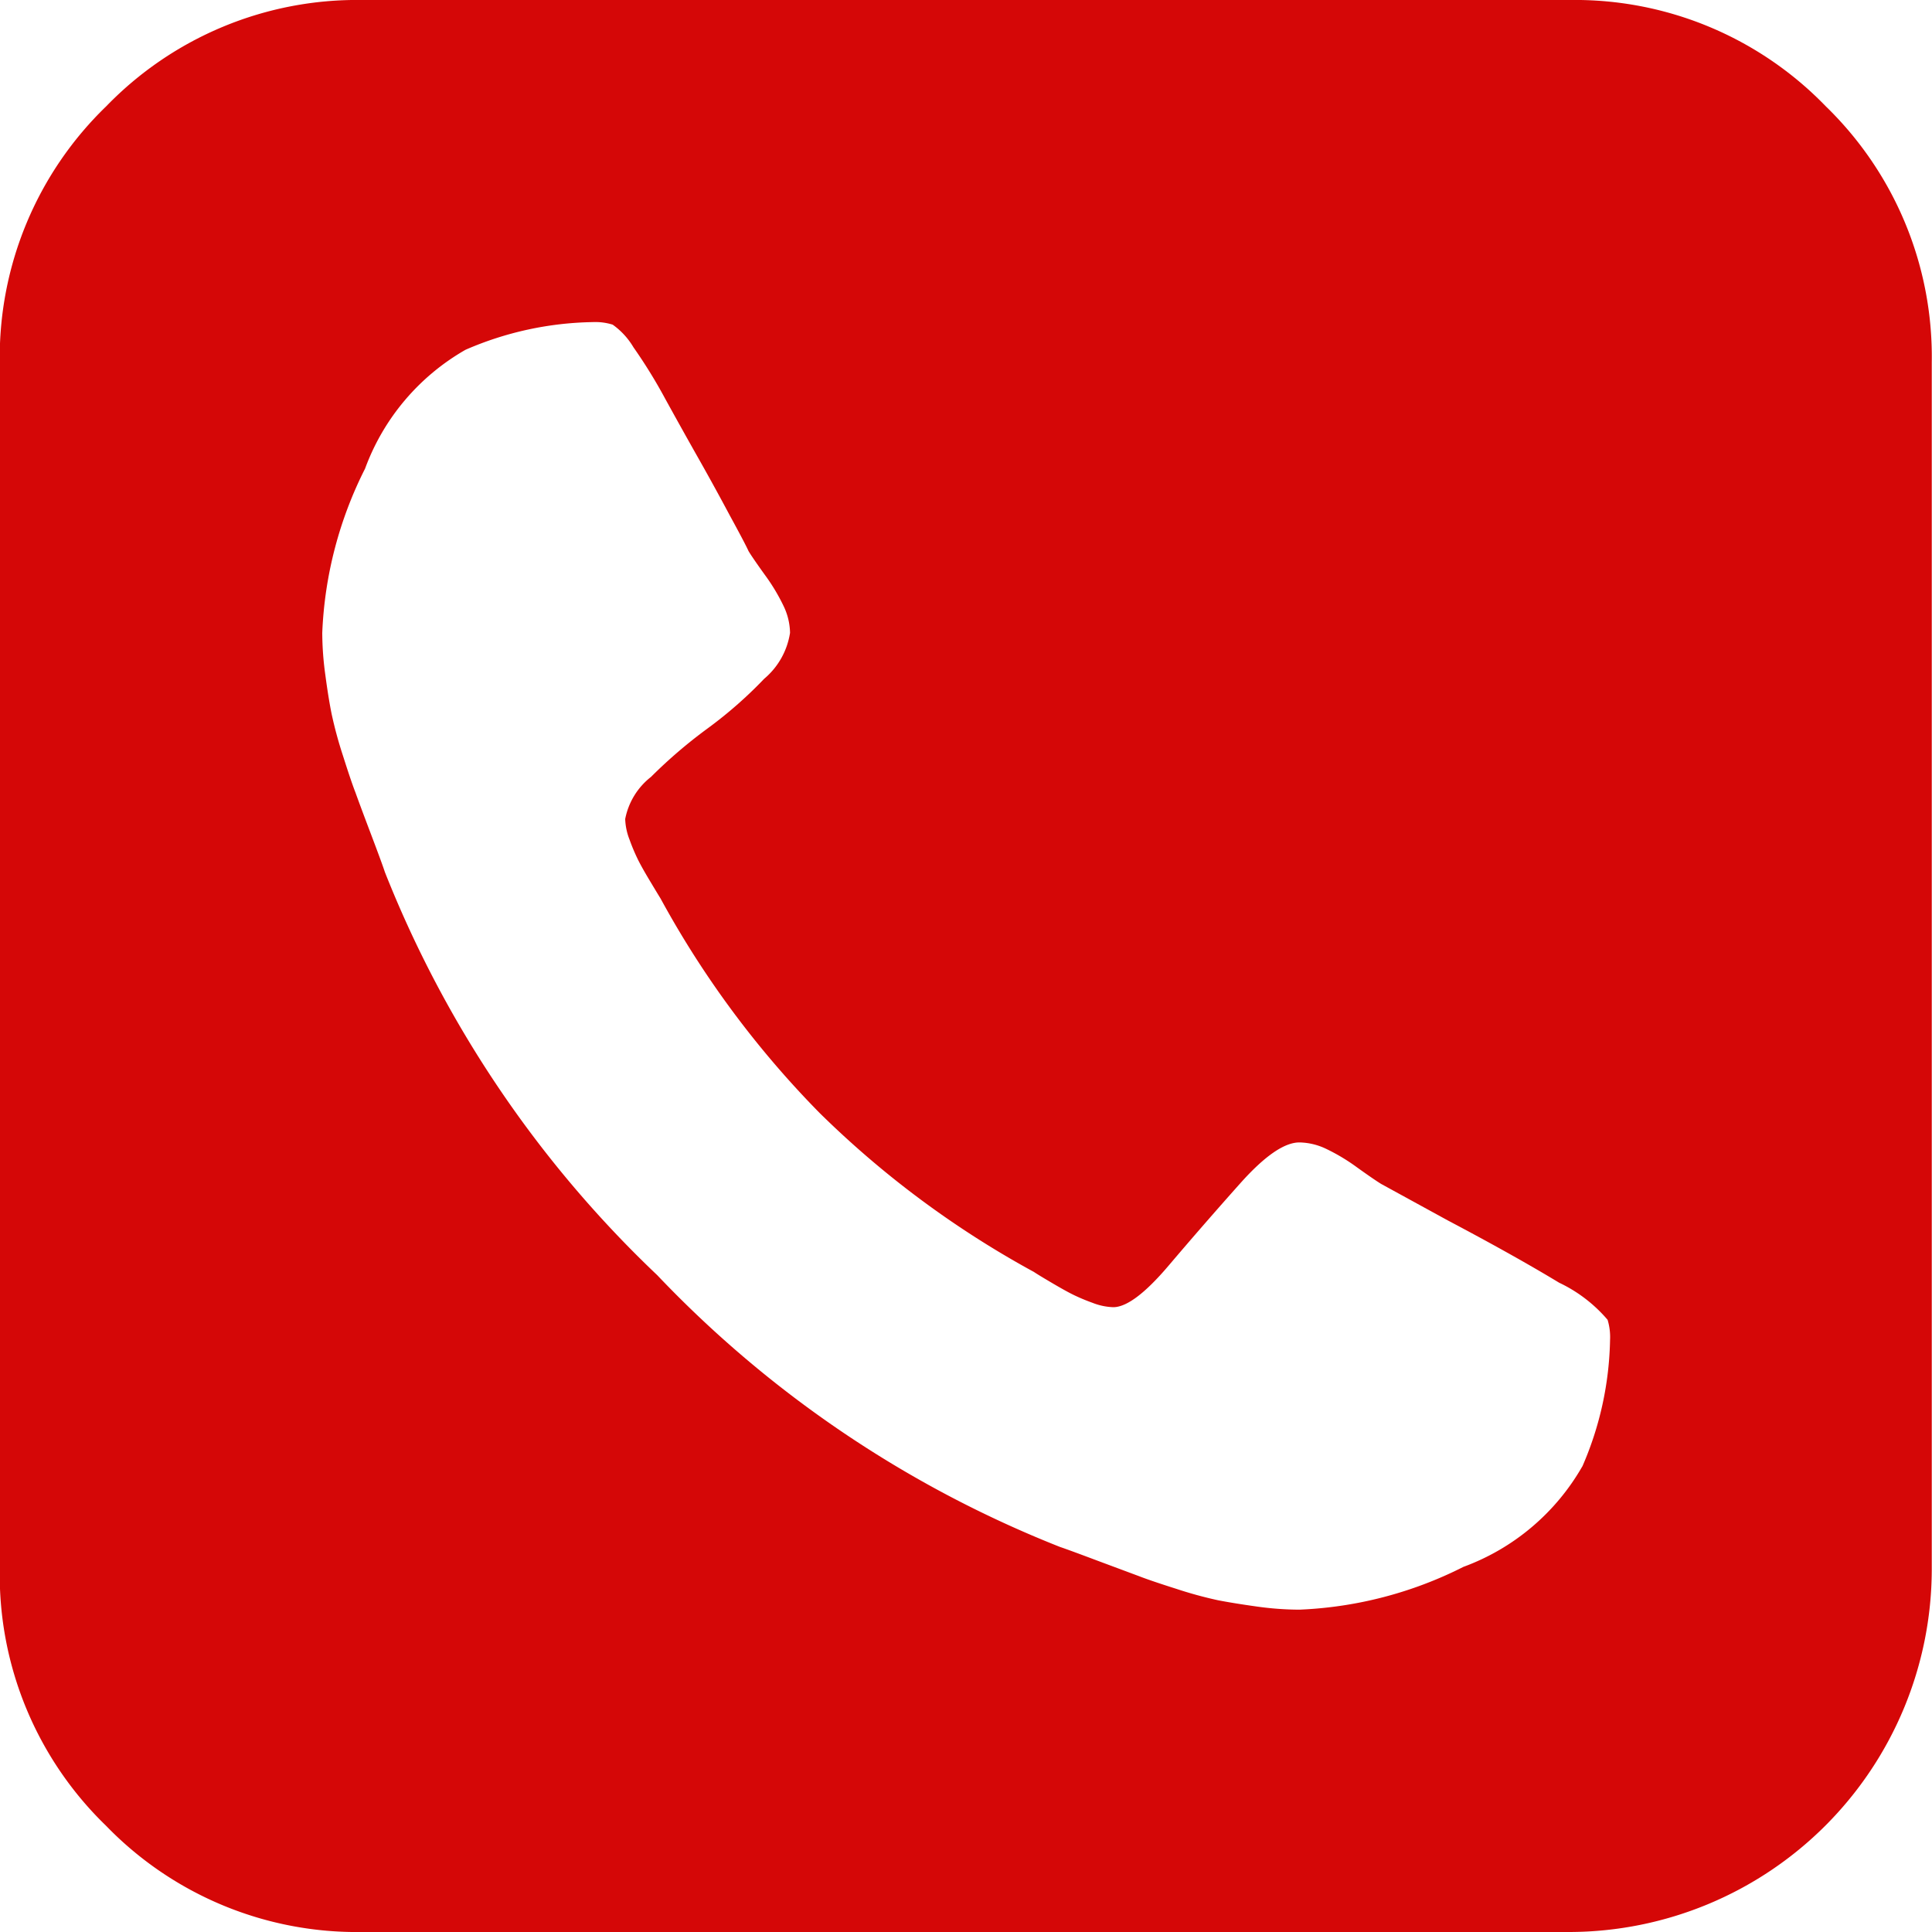 <svg xmlns="http://www.w3.org/2000/svg" width="25" height="25" viewBox="0 0 25 25"><g transform="translate(-0.003)"><path d="M23.628,1.375A4.514,4.514,0,0,0,20.316,0H4.691A4.516,4.516,0,0,0,1.378,1.375,4.516,4.516,0,0,0,0,4.688V20.313a4.516,4.516,0,0,0,1.375,3.312A4.515,4.515,0,0,0,4.691,25H20.316A4.7,4.7,0,0,0,25,20.313V4.688A4.516,4.516,0,0,0,23.628,1.375Zm-3.15,17.6a2.939,2.939,0,0,1-1.538,1.3,5.165,5.165,0,0,1-2.124.554,4.028,4.028,0,0,1-.553-.041q-.293-.041-.5-.081a5.308,5.308,0,0,1-.537-.147q-.334-.106-.48-.163l-.537-.2q-.391-.147-.488-.179A14.589,14.589,0,0,1,8.507,16.5a14.589,14.589,0,0,1-3.524-5.216q-.032-.1-.179-.488t-.2-.537q-.057-.146-.163-.48a5.352,5.352,0,0,1-.146-.537q-.041-.2-.081-.5a4.034,4.034,0,0,1-.041-.554,5.165,5.165,0,0,1,.554-2.124,2.937,2.937,0,0,1,1.3-1.538,4.287,4.287,0,0,1,1.644-.358.757.757,0,0,1,.26.033.959.959,0,0,1,.269.293,6.609,6.609,0,0,1,.407.659q.22.4.431.773t.407.741q.2.366.244.464.049.082.212.309a2.5,2.5,0,0,1,.244.407.828.828,0,0,1,.081.342.968.968,0,0,1-.334.594,5.553,5.553,0,0,1-.733.643,6.353,6.353,0,0,0-.732.627.911.911,0,0,0-.334.545.8.8,0,0,0,.057.269,2.518,2.518,0,0,0,.106.252q.049.1.155.277t.138.228A12.433,12.433,0,0,0,10.607,14.4a12.422,12.422,0,0,0,2.775,2.059q.048.033.228.139c.119.07.212.122.277.154a2.476,2.476,0,0,0,.252.106.8.8,0,0,0,.269.057q.26,0,.716-.537t.928-1.066q.472-.529.765-.529a.829.829,0,0,1,.342.081,2.5,2.5,0,0,1,.407.244c.152.109.255.179.309.212l.862.472q.863.456,1.441.806a1.884,1.884,0,0,1,.627.48.763.763,0,0,1,.032.261A4.277,4.277,0,0,1,20.478,18.977Z" transform="translate(0 0)" fill="#d50707"/></g></svg>